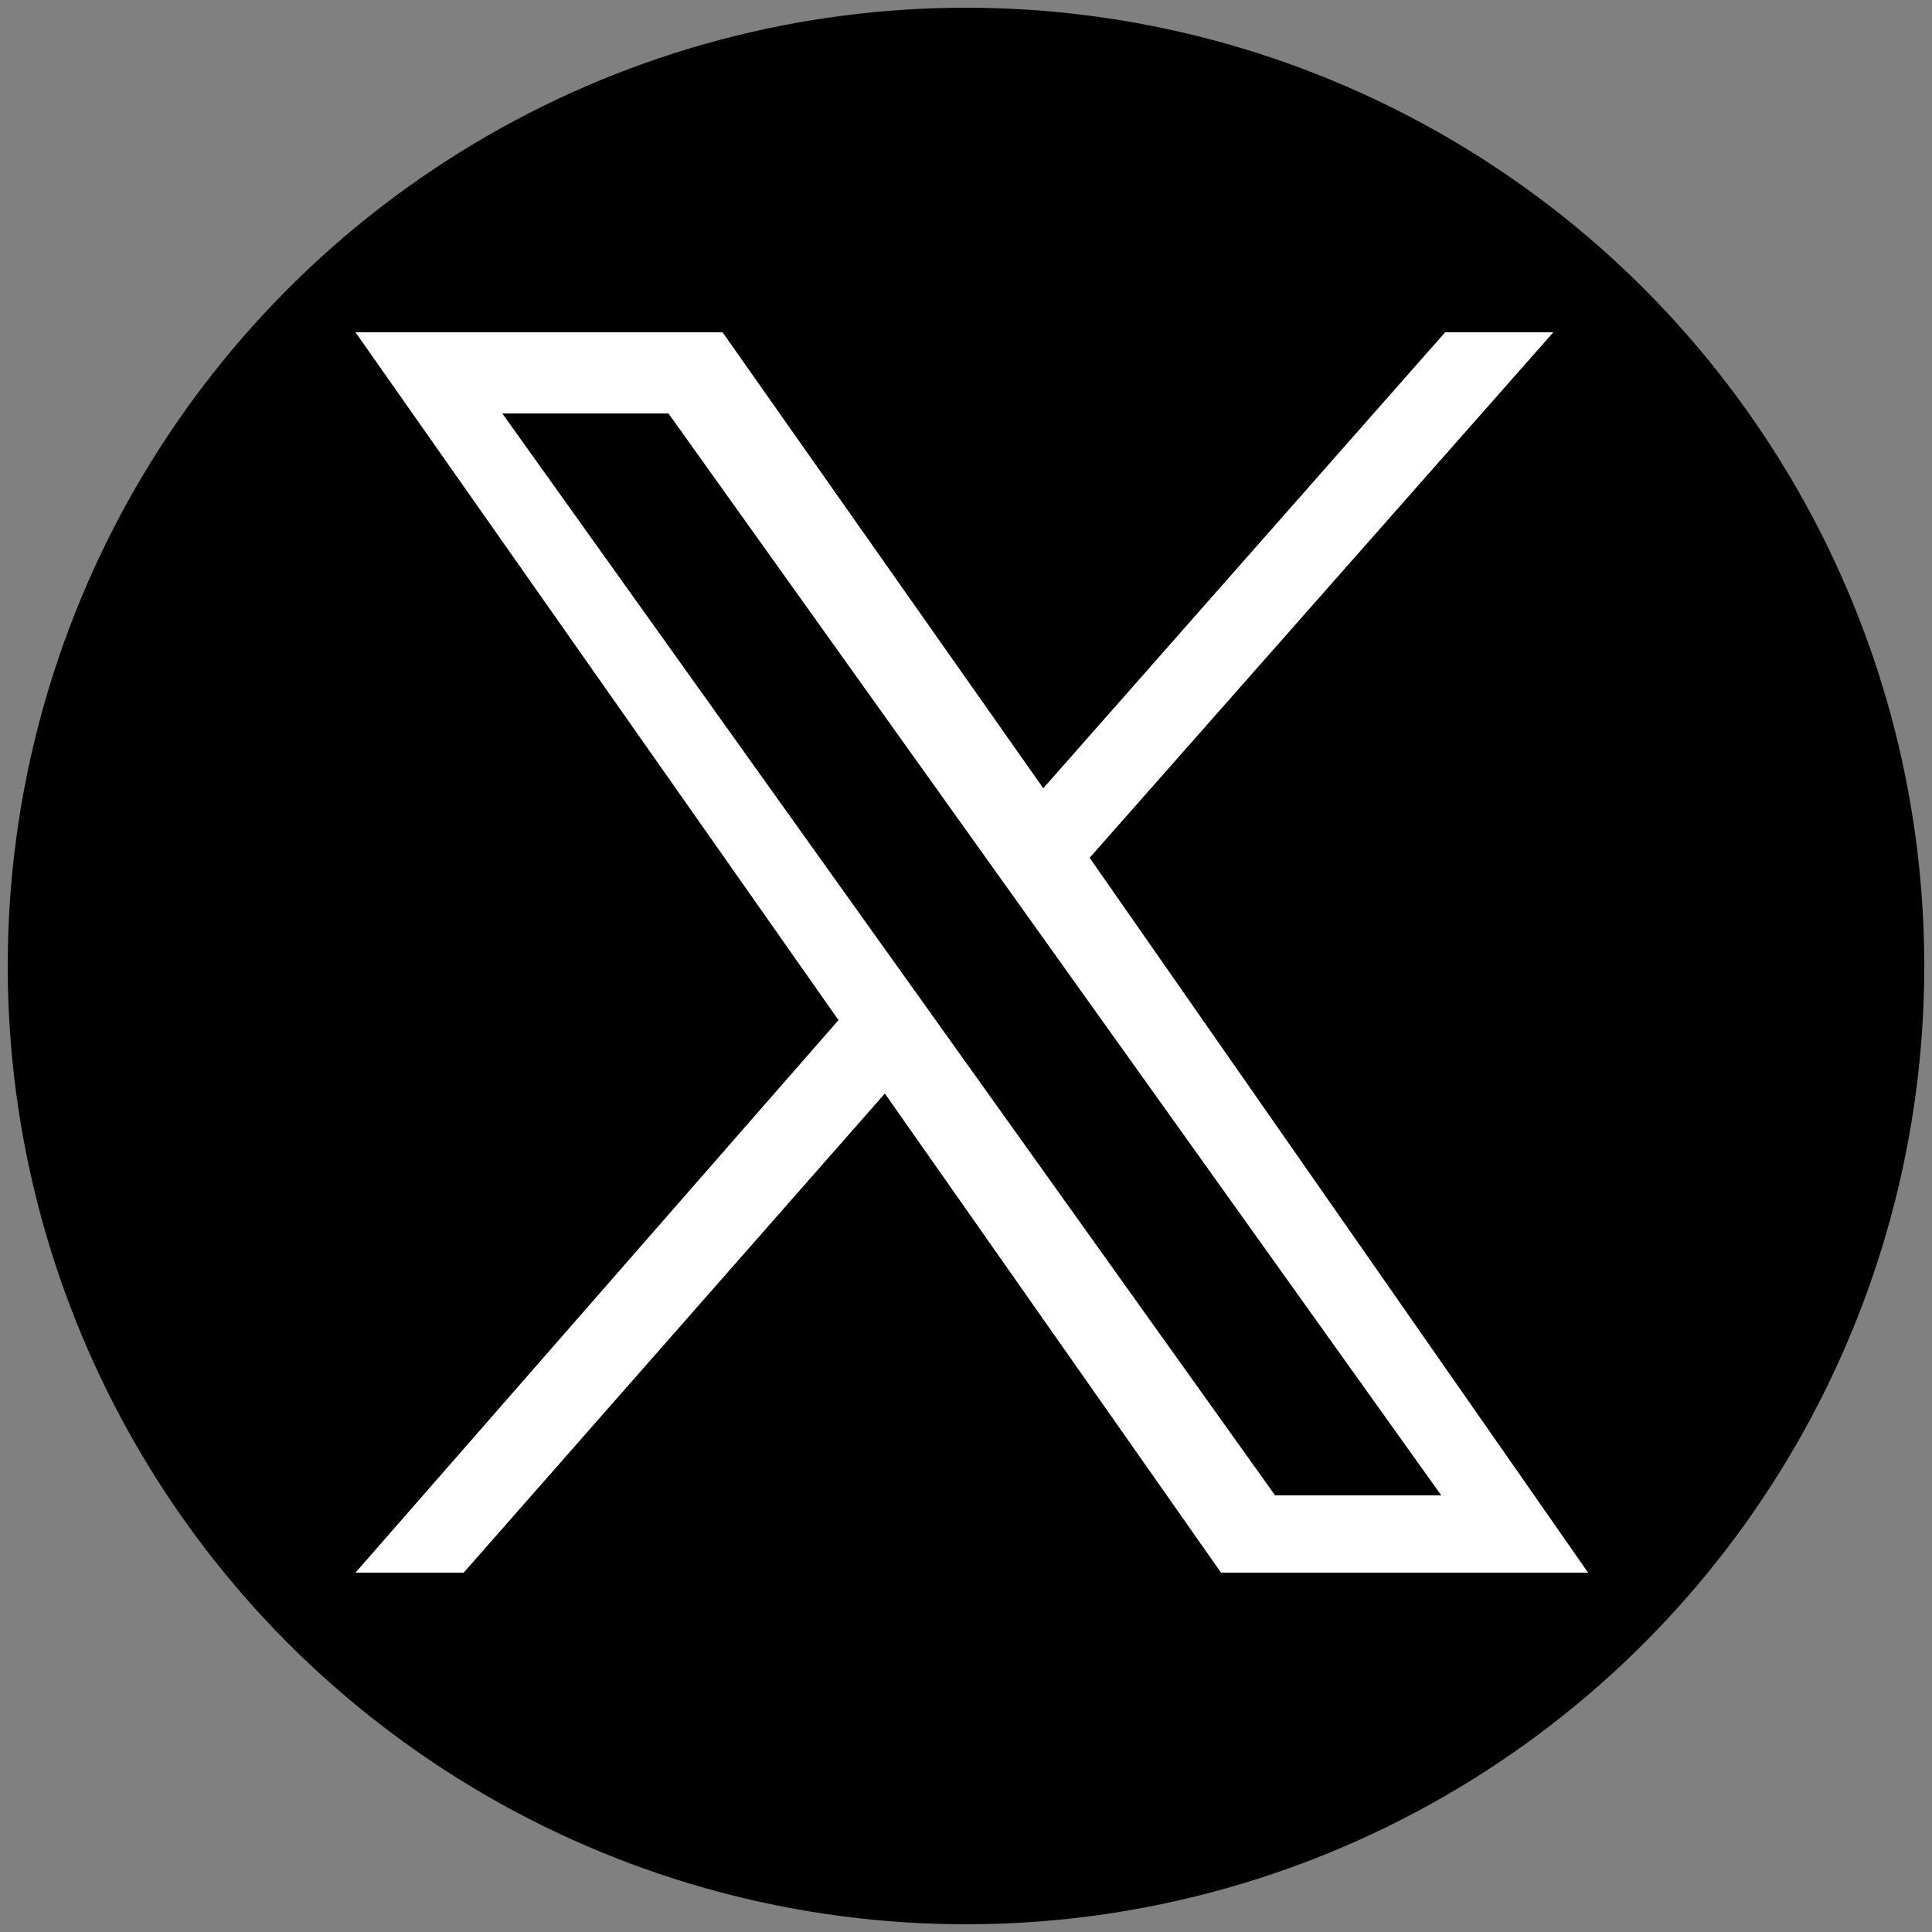 <?xml version="1.0" encoding="UTF-8"?> <svg xmlns="http://www.w3.org/2000/svg" xmlns:xlink="http://www.w3.org/1999/xlink" version="1.1" id="Layer_1" x="0px" y="0px" viewBox="0 0 50 50" style="enable-background:new 0 0 50 50;" xml:space="preserve"><rect x="0" y="0" width="50" height="50" fill="#808080" stroke="none"/> <style type="text/css"> .st0{fill:#FFFFFF;} </style> <circle cx="25" cy="25" r="24.8"></circle> <path class="st0" d="M28.2,22.2L40.2,8.6h-2.8L27,20.4L18.7,8.6H9.2l12.5,17.8L9.2,40.7H12l10.9-12.4l8.7,12.4h9.5 M13,10.7h4.3 l20,28H33"></path> </svg> 